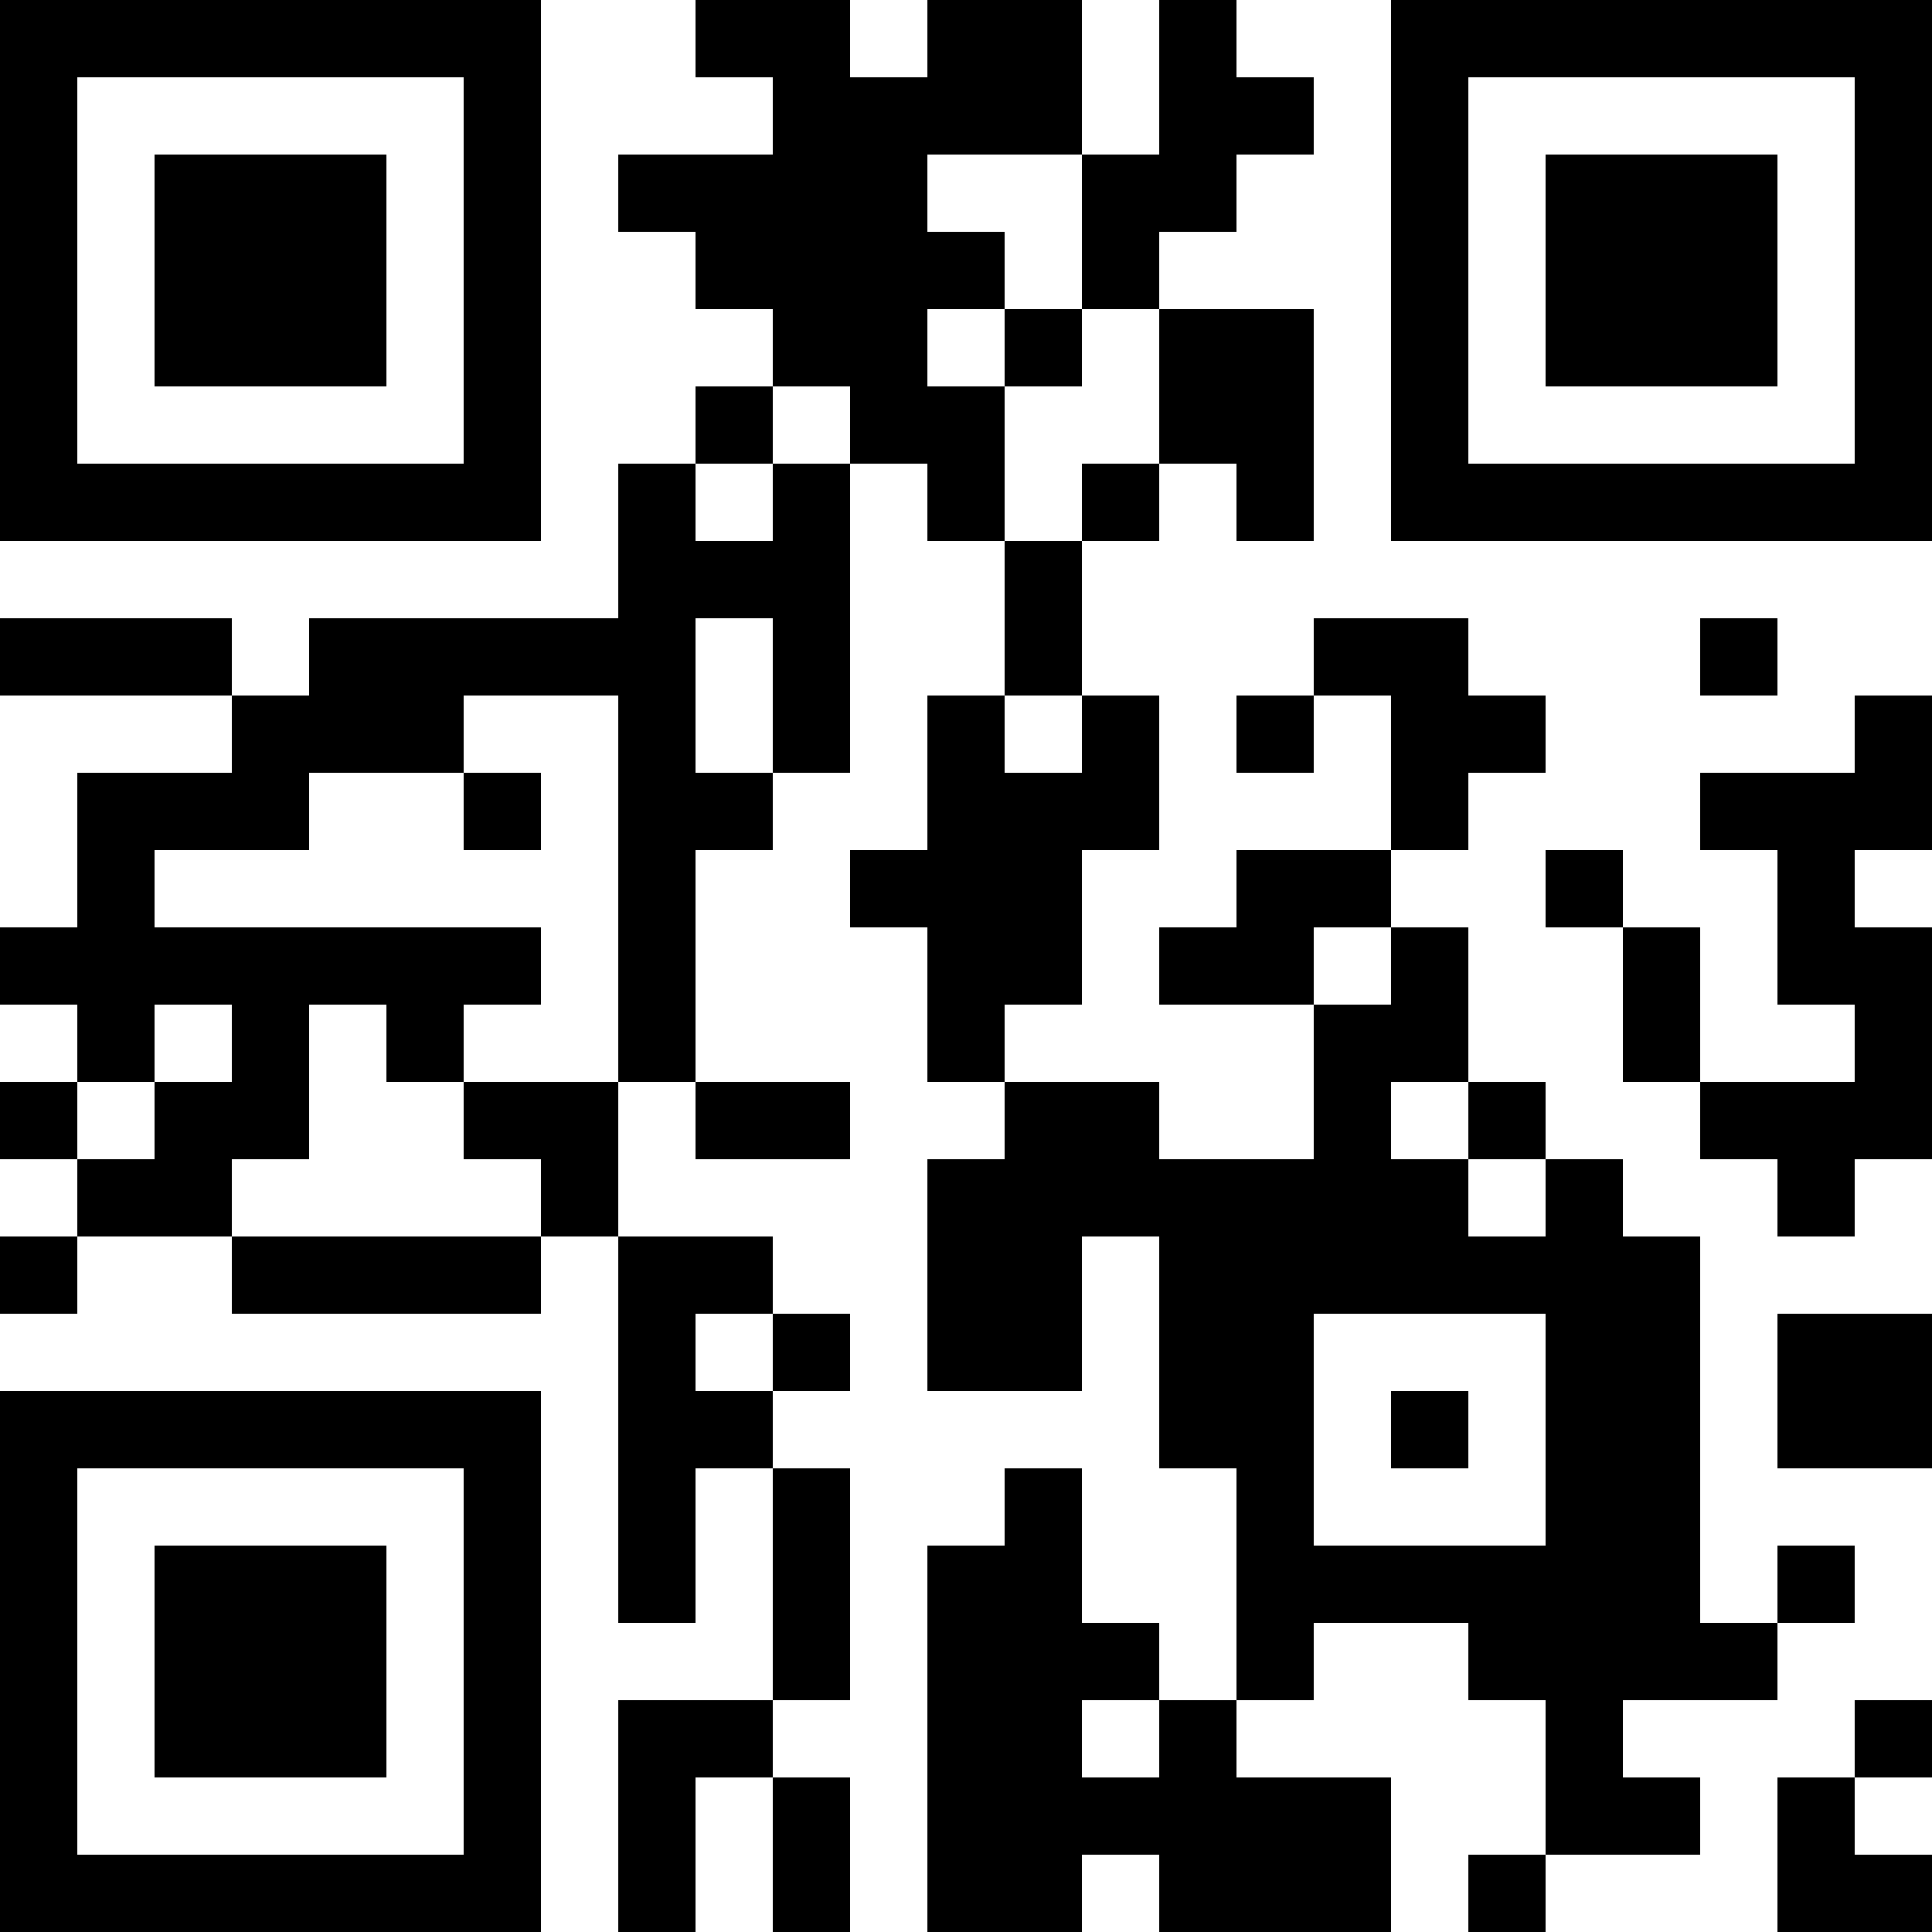 <?xml version="1.0" encoding="UTF-8"?>
<svg xmlns="http://www.w3.org/2000/svg" version="1.1" width="1000" height="1000" viewBox="0 0 1000 1000"><rect x="0" y="0" width="1000" height="1000" fill="#ffffff"/><g transform="scale(40)"><g transform="translate(0,0)"><path fill-rule="evenodd" d="M9 0L9 1L10 1L10 2L8 2L8 3L9 3L9 4L10 4L10 5L9 5L9 6L8 6L8 8L4 8L4 9L3 9L3 8L0 8L0 9L3 9L3 10L1 10L1 12L0 12L0 13L1 13L1 14L0 14L0 15L1 15L1 16L0 16L0 17L1 17L1 16L3 16L3 17L7 17L7 16L8 16L8 21L9 21L9 19L10 19L10 22L8 22L8 25L9 25L9 23L10 23L10 25L11 25L11 23L10 23L10 22L11 22L11 19L10 19L10 18L11 18L11 17L10 17L10 16L8 16L8 14L9 14L9 15L11 15L11 14L9 14L9 11L10 11L10 10L11 10L11 6L12 6L12 7L13 7L13 9L12 9L12 11L11 11L11 12L12 12L12 14L13 14L13 15L12 15L12 18L14 18L14 16L15 16L15 19L16 19L16 22L15 22L15 21L14 21L14 19L13 19L13 20L12 20L12 25L14 25L14 24L15 24L15 25L18 25L18 23L16 23L16 22L17 22L17 21L19 21L19 22L20 22L20 24L19 24L19 25L20 25L20 24L22 24L22 23L21 23L21 22L23 22L23 21L24 21L24 20L23 20L23 21L22 21L22 16L21 16L21 15L20 15L20 14L19 14L19 12L18 12L18 11L19 11L19 10L20 10L20 9L19 9L19 8L17 8L17 9L16 9L16 10L17 10L17 9L18 9L18 11L16 11L16 12L15 12L15 13L17 13L17 15L15 15L15 14L13 14L13 13L14 13L14 11L15 11L15 9L14 9L14 7L15 7L15 6L16 6L16 7L17 7L17 4L15 4L15 3L16 3L16 2L17 2L17 1L16 1L16 0L15 0L15 2L14 2L14 0L12 0L12 1L11 1L11 0ZM12 2L12 3L13 3L13 4L12 4L12 5L13 5L13 7L14 7L14 6L15 6L15 4L14 4L14 2ZM13 4L13 5L14 5L14 4ZM10 5L10 6L9 6L9 7L10 7L10 6L11 6L11 5ZM9 8L9 10L10 10L10 8ZM22 8L22 9L23 9L23 8ZM6 9L6 10L4 10L4 11L2 11L2 12L7 12L7 13L6 13L6 14L5 14L5 13L4 13L4 15L3 15L3 16L7 16L7 15L6 15L6 14L8 14L8 9ZM13 9L13 10L14 10L14 9ZM24 9L24 10L22 10L22 11L23 11L23 13L24 13L24 14L22 14L22 12L21 12L21 11L20 11L20 12L21 12L21 14L22 14L22 15L23 15L23 16L24 16L24 15L25 15L25 12L24 12L24 11L25 11L25 9ZM6 10L6 11L7 11L7 10ZM17 12L17 13L18 13L18 12ZM2 13L2 14L1 14L1 15L2 15L2 14L3 14L3 13ZM18 14L18 15L19 15L19 16L20 16L20 15L19 15L19 14ZM9 17L9 18L10 18L10 17ZM17 17L17 20L20 20L20 17ZM23 17L23 19L25 19L25 17ZM18 18L18 19L19 19L19 18ZM14 22L14 23L15 23L15 22ZM24 22L24 23L23 23L23 25L25 25L25 24L24 24L24 23L25 23L25 22ZM0 0L0 7L7 7L7 0ZM1 1L1 6L6 6L6 1ZM2 2L2 5L5 5L5 2ZM18 0L18 7L25 7L25 0ZM19 1L19 6L24 6L24 1ZM20 2L20 5L23 5L23 2ZM0 18L0 25L7 25L7 18ZM1 19L1 24L6 24L6 19ZM2 20L2 23L5 23L5 20Z" fill="#000000"/></g></g></svg>
